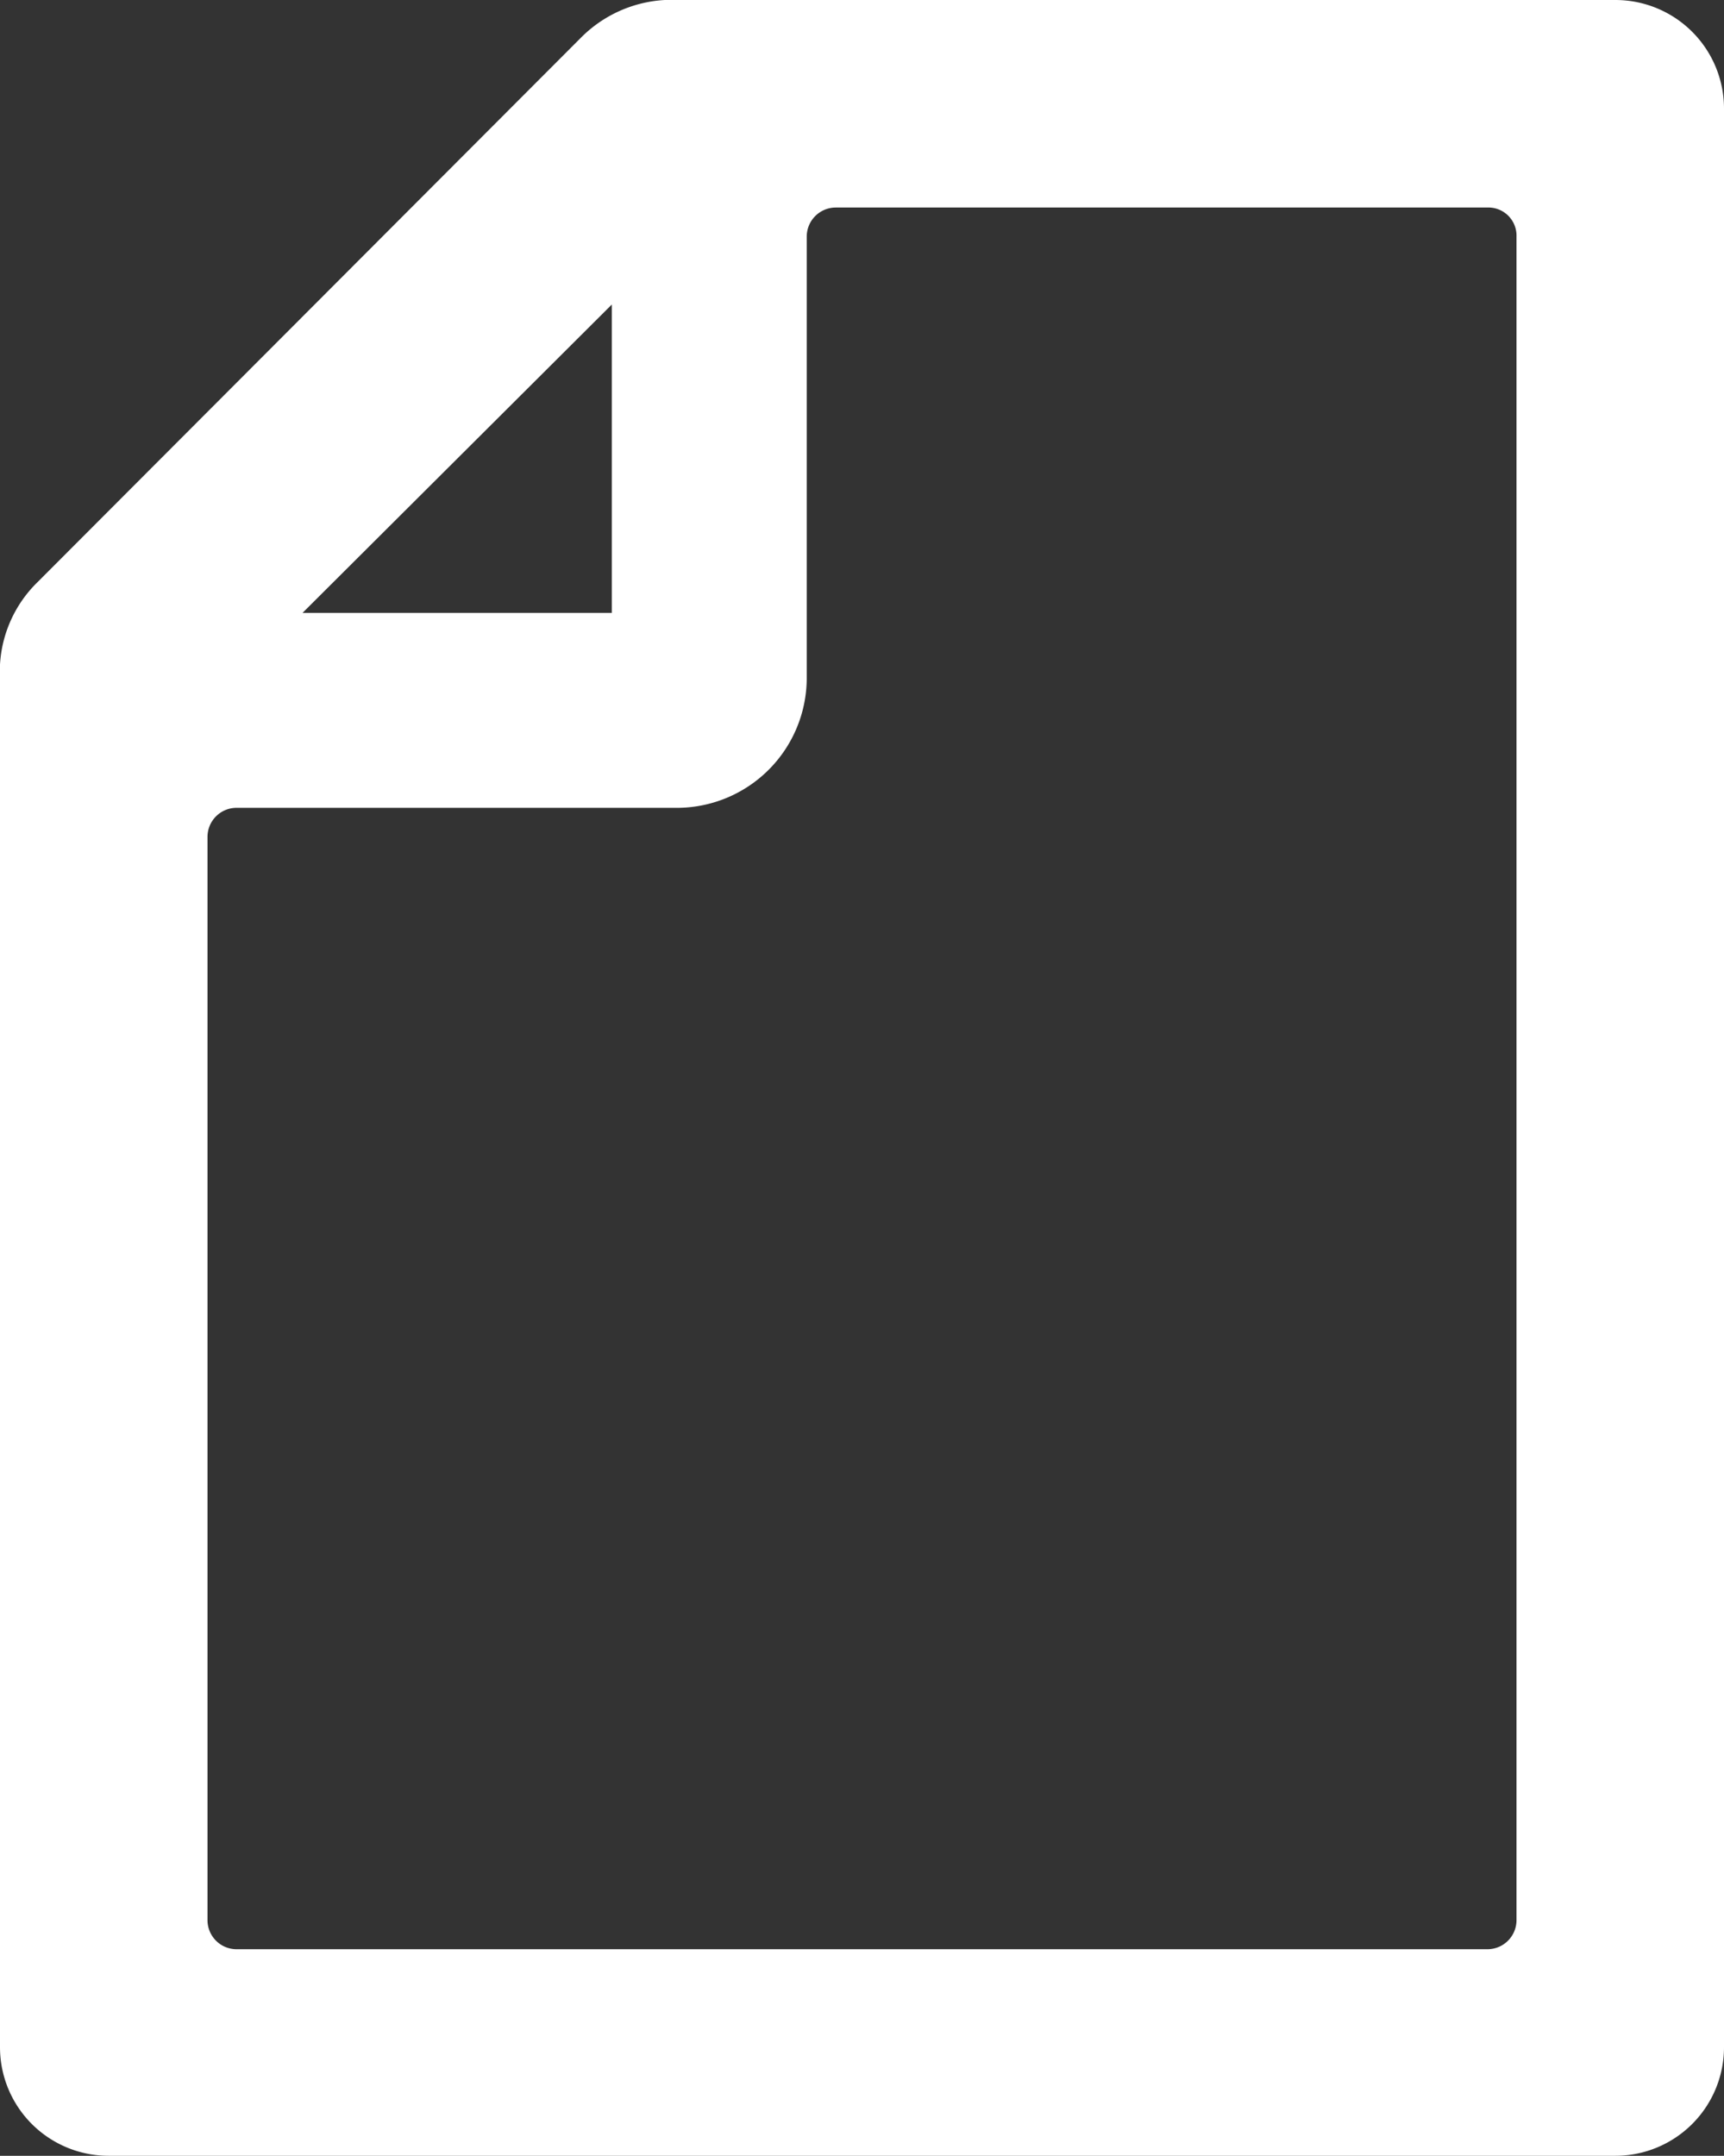 <svg xmlns="http://www.w3.org/2000/svg" viewBox="0 0 17.78 22.23"><rect x="0" y="0" width="17.78" height="22.23" fill="#333333" stroke="none"/><defs><style>.cls-1{fill:#fff;}</style></defs><g id="レイヤー_2" data-name="レイヤー 2"><g id="レイヤー_1-2" data-name="レイヤー 1"><path class="cls-1" d="M16.66,0H7A1.32,1.32,0,0,0,6,.38L.39,6A1.29,1.29,0,0,0,0,7V21.11a1.12,1.12,0,0,0,1.12,1.12H16.66a1.12,1.12,0,0,0,1.12-1.12v-20A1.12,1.12,0,0,0,16.66,0ZM6.31,3.14V6.32H3.12ZM8.32,7V2.44a.3.3,0,0,1,.3-.3h6.72a.29.29,0,0,1,.3.3V19.8a.3.3,0,0,1-.3.3H2.44a.3.3,0,0,1-.3-.3V8.63a.3.3,0,0,1,.3-.3H7A1.34,1.34,0,0,0,8.32,7Z"/></g></g></svg>